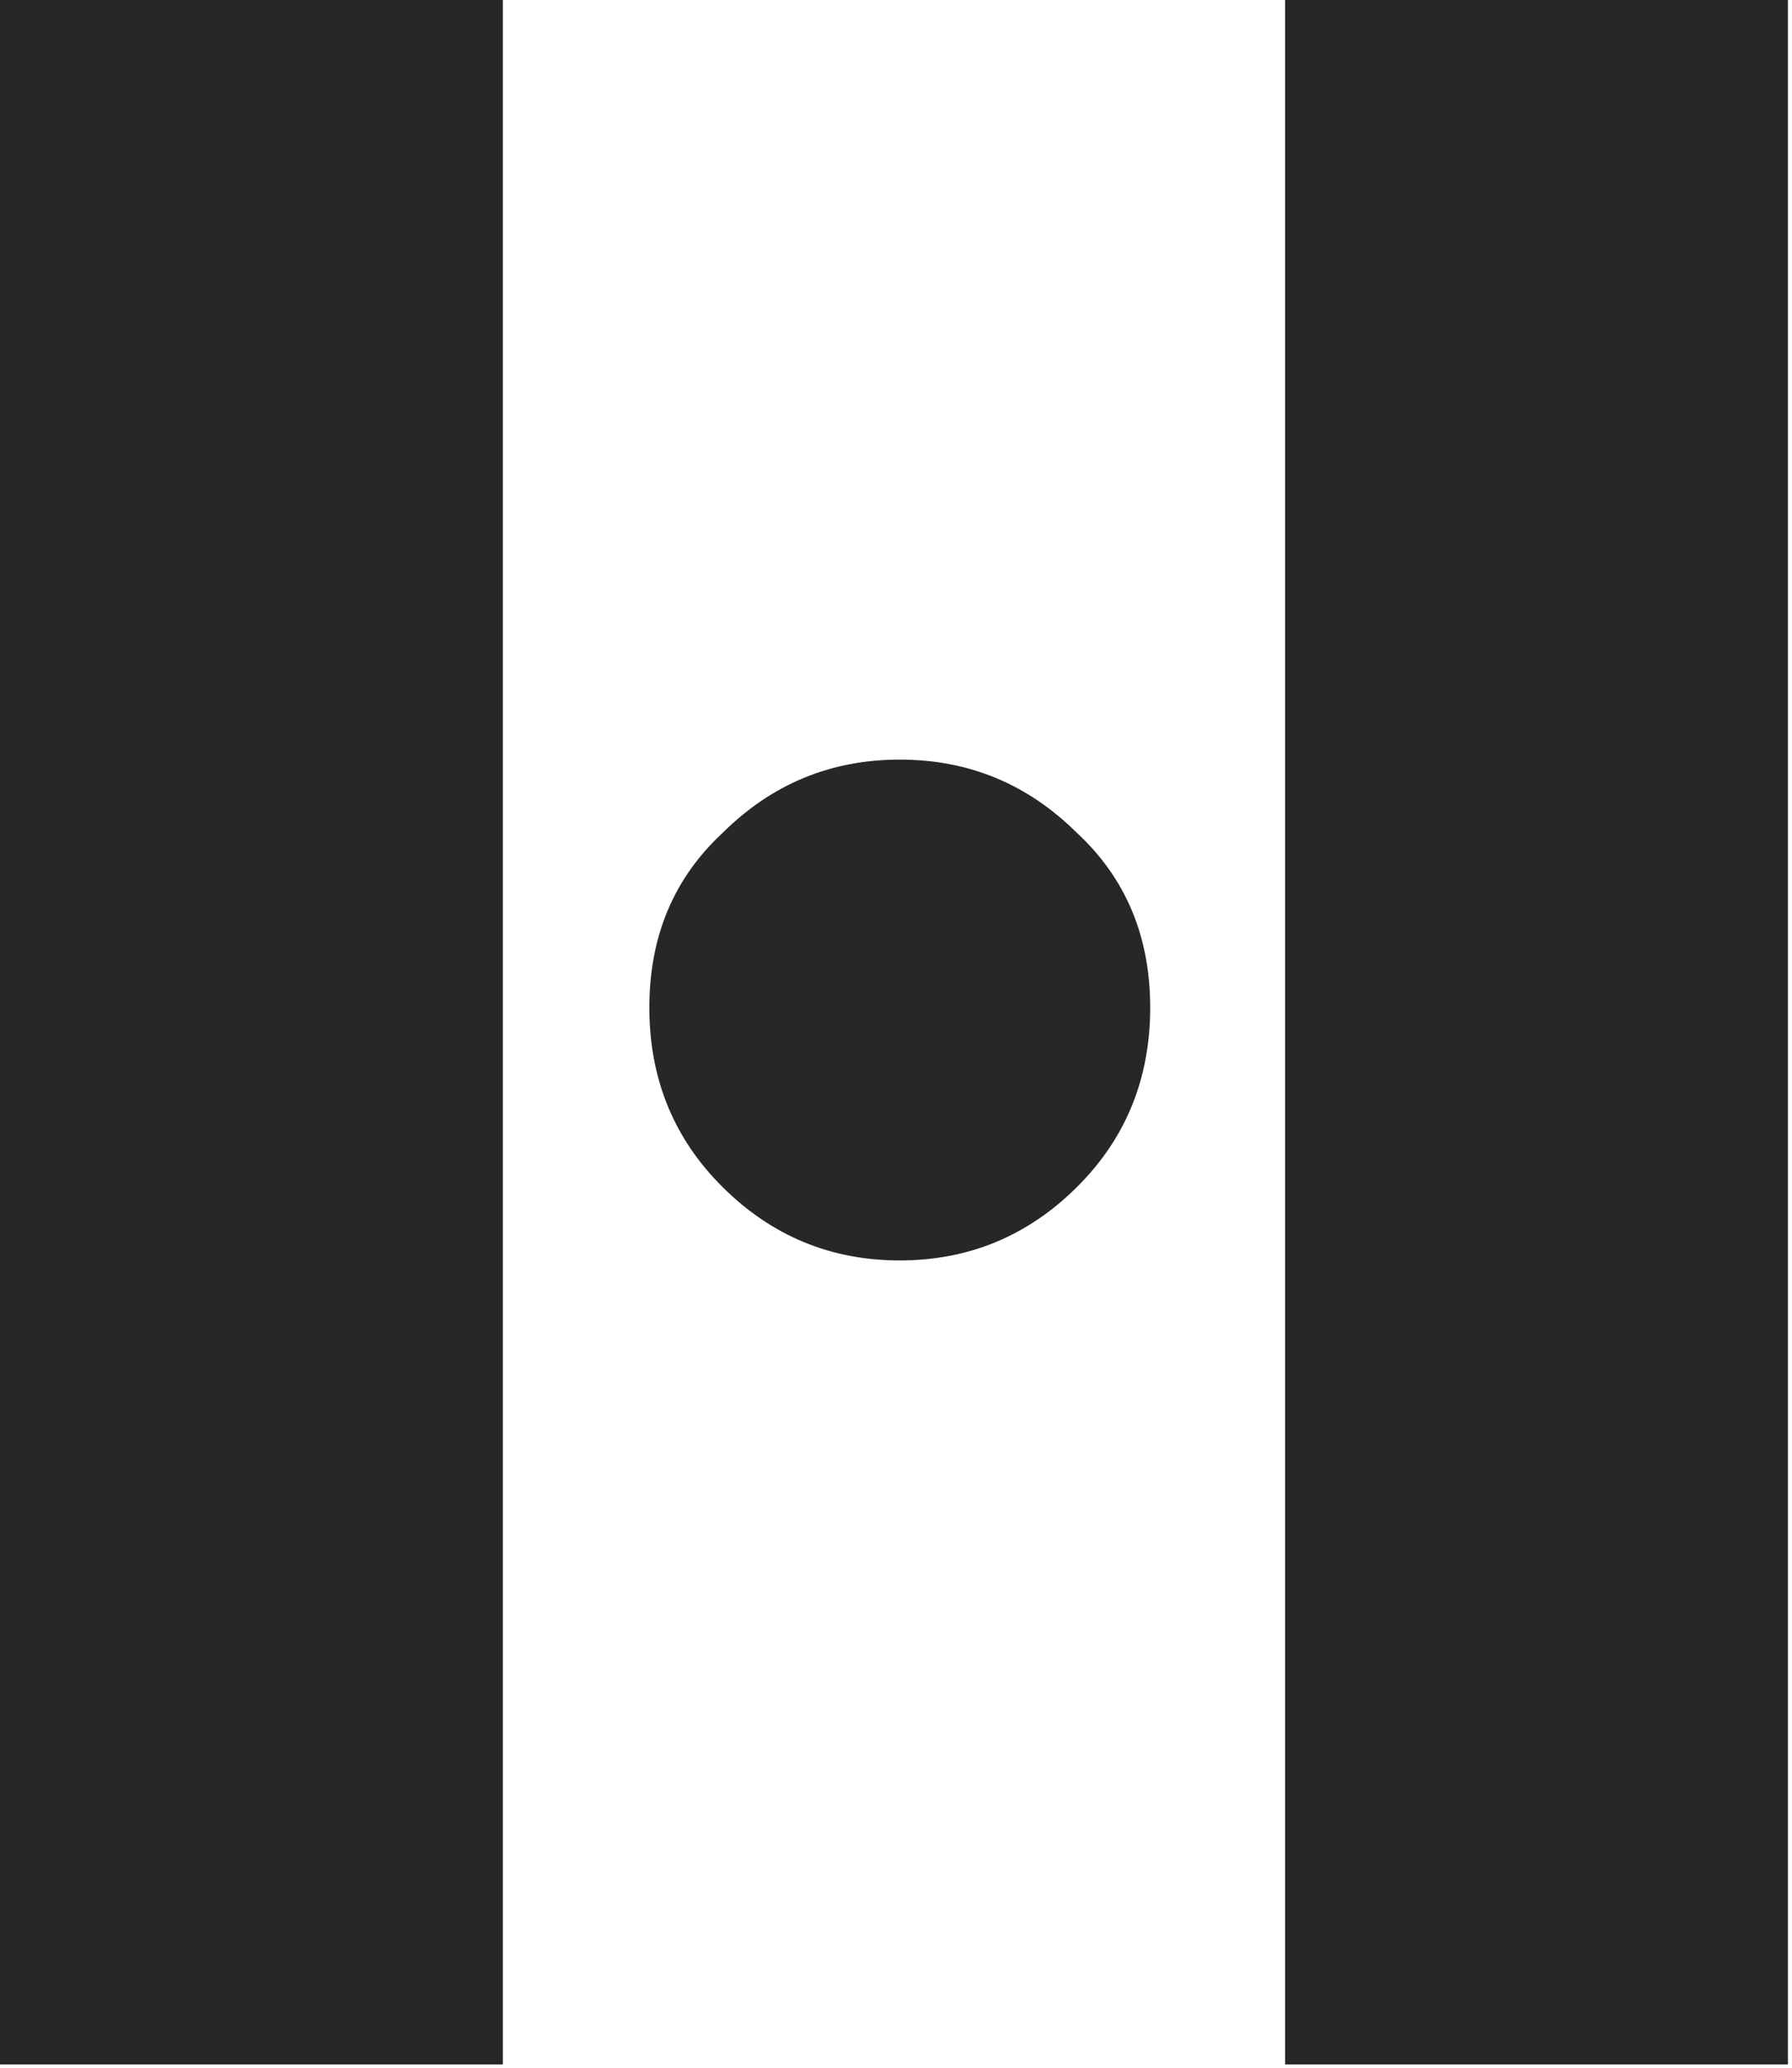 <?xml version="1.0" encoding="UTF-8"?>
<svg xmlns="http://www.w3.org/2000/svg" width="39" height="45" viewBox="0 0 39 45" fill="none">
  <path fill-rule="evenodd" clip-rule="evenodd" d="M38.912 44.928V0H27.968V17.6V26.432V44.928H38.912ZM10.944 26.432V17.6V0H0V44.928H10.944V26.432Z" fill="#272727"></path>
  <path d="M15.735 25.843C16.804 26.902 18.086 27.431 19.582 27.431C21.078 27.431 22.36 26.902 23.429 25.843C24.498 24.785 25.032 23.48 25.032 21.928C25.032 20.376 24.498 19.106 23.429 18.118C22.36 17.06 21.078 16.531 19.582 16.531C18.086 16.531 16.804 17.06 15.735 18.118C14.666 19.106 14.132 20.376 14.132 21.928C14.132 23.48 14.666 24.785 15.735 25.843Z" fill="#272727"></path>
</svg>
